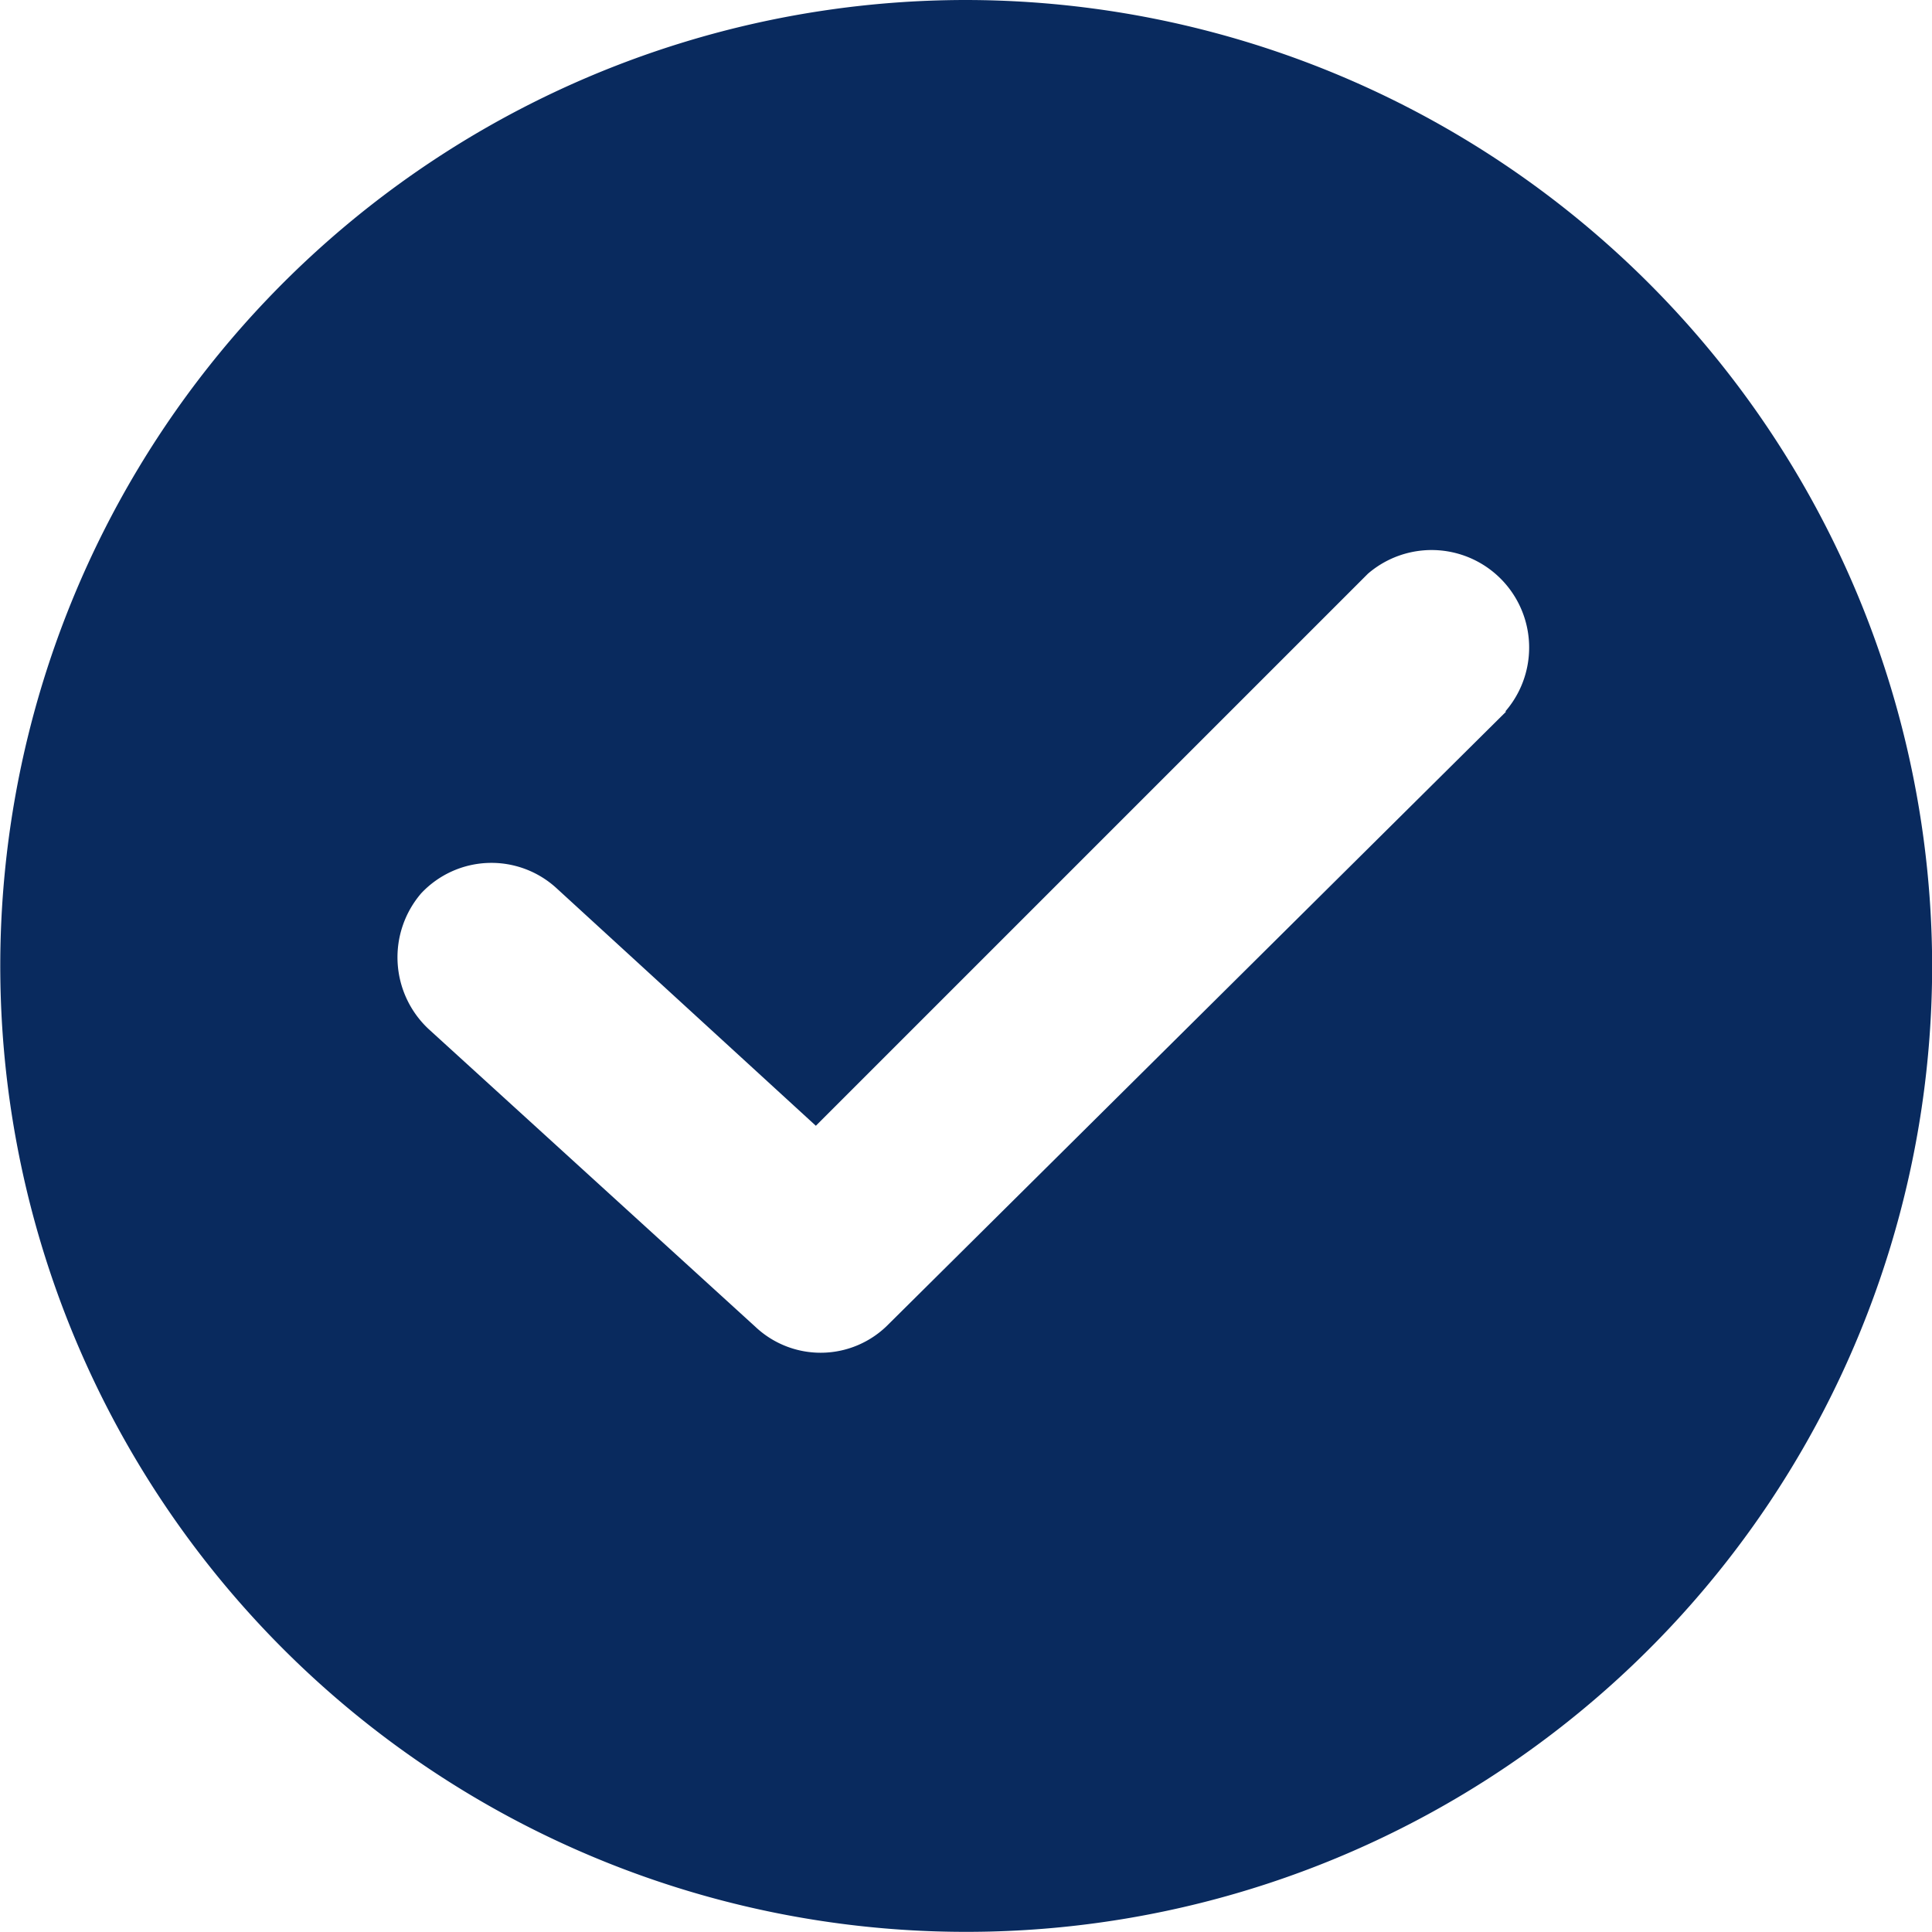 <svg xmlns="http://www.w3.org/2000/svg" width="14.045" height="14.045" viewBox="0 0 14.045 14.045">
  <g id="tick" transform="translate(0)">
    <g id="Group_992" data-name="Group 992" transform="translate(0)">
      <path id="Path_1721" data-name="Path 1721" d="M7.023,0a7.022,7.022,0,1,0,7.023,7.022A7.031,7.031,0,0,0,7.023,0Zm3.925,5.174L6.459,9.627a.691.691,0,0,1-.968.018L3.115,7.48a.714.714,0,0,1-.053-.986.7.7,0,0,1,.986-.035L5.931,8.184,9.944,4.171a.709.709,0,0,1,1,1Z" fill="#092a5e"/>
    </g>
  </g>
</svg>
